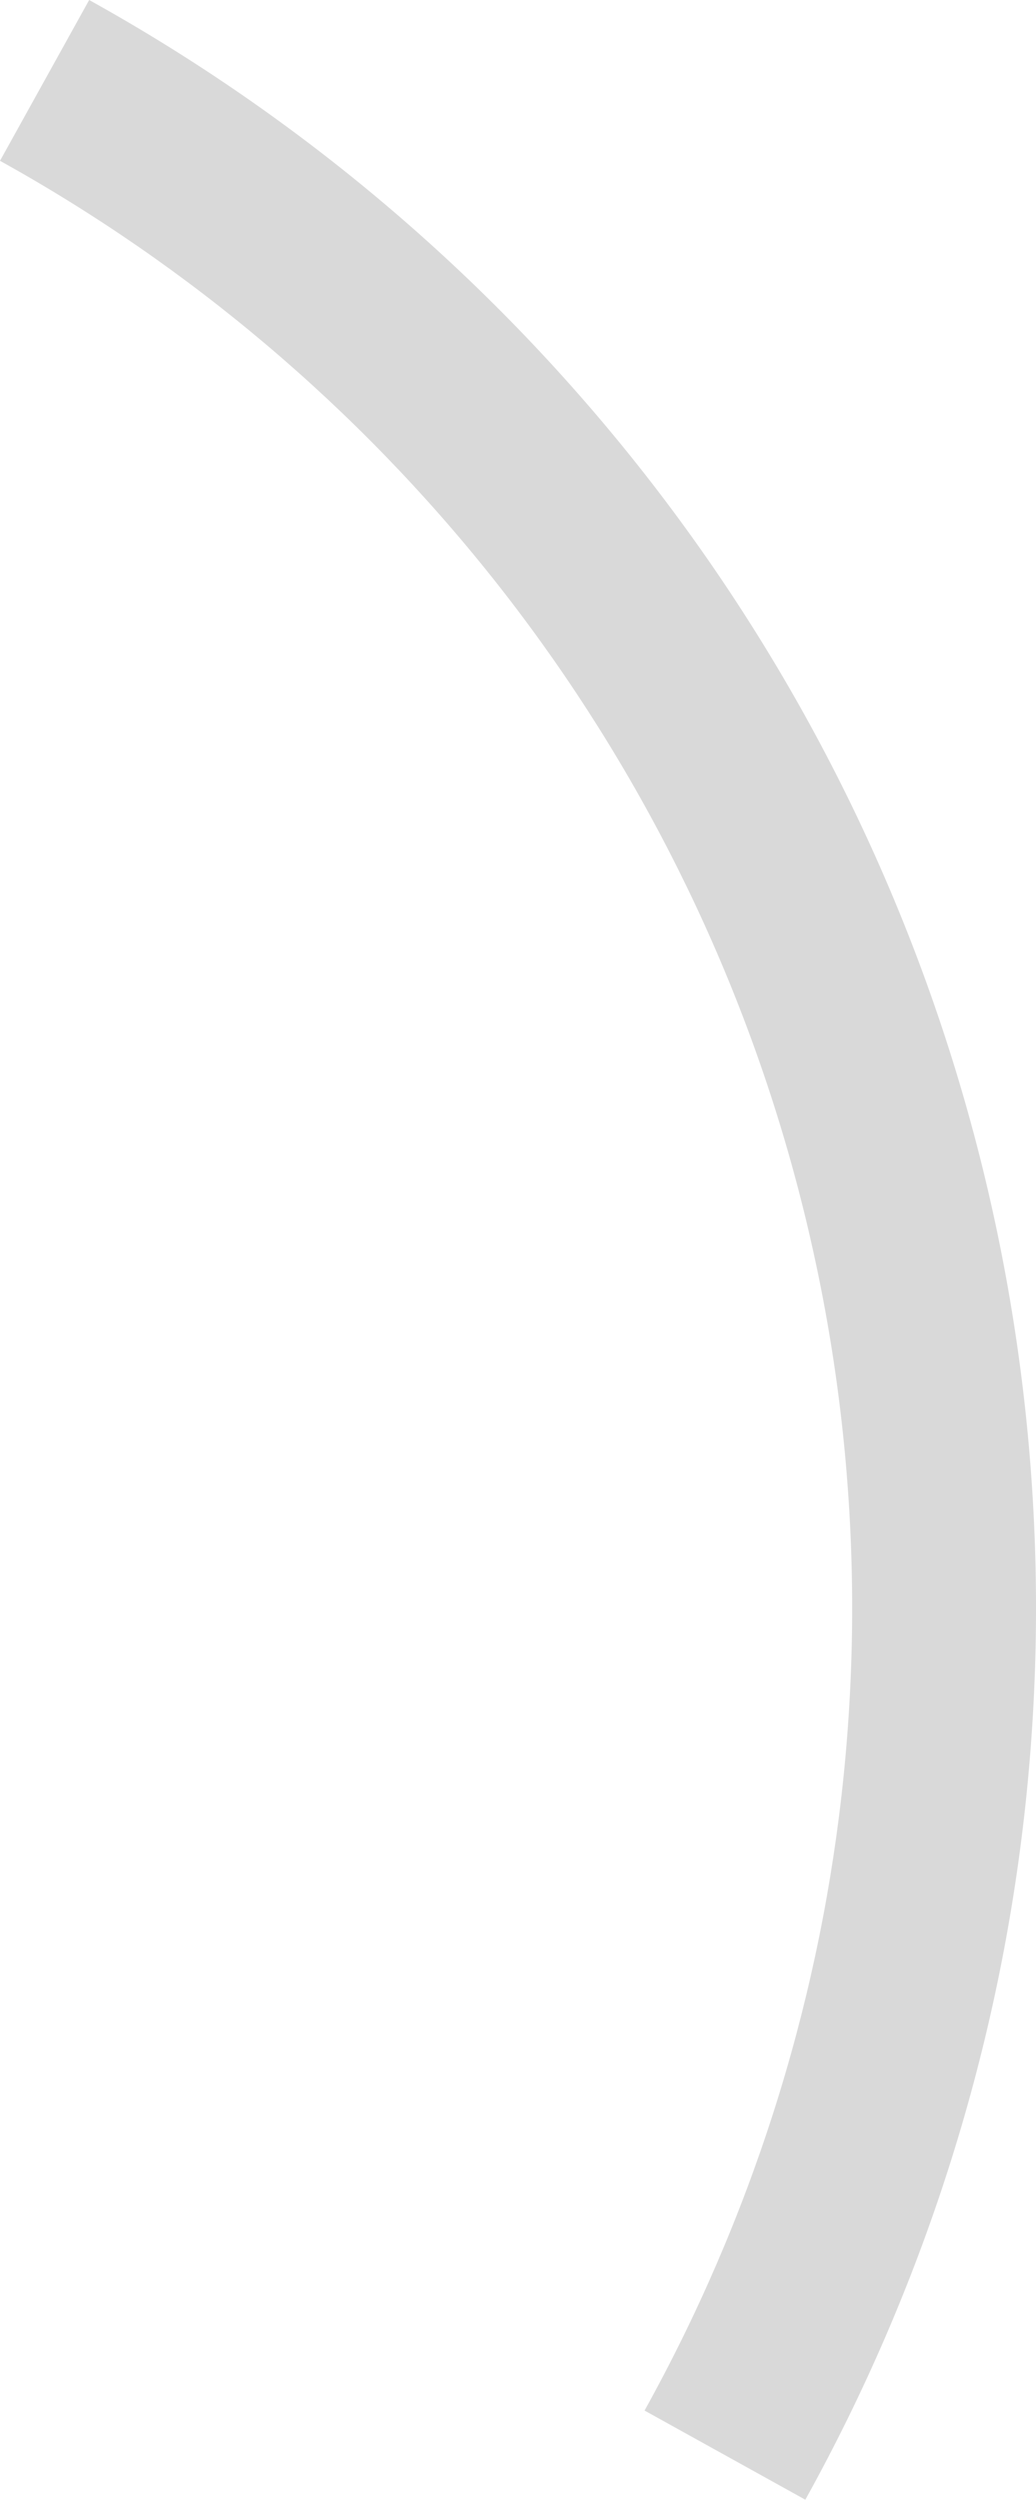 <?xml version="1.0" encoding="UTF-8"?> <svg xmlns="http://www.w3.org/2000/svg" width="264" height="637" viewBox="0 0 264 637" fill="none"> <path d="M22.722 0C76.525 29.837 123.924 69.979 162.213 118.135C200.503 166.29 228.932 221.515 245.879 280.658C262.825 339.8 267.957 401.701 260.98 462.827C254.004 523.952 235.057 583.105 205.22 636.908L164.249 614.187C191.103 565.765 208.155 512.527 214.434 457.514C220.713 402.501 216.094 346.79 200.842 293.562C185.591 240.334 160.004 190.631 125.544 147.291C91.083 103.952 48.424 67.824 0.001 40.971L22.722 0Z" fill="#D9D9D9"></path> </svg> 
